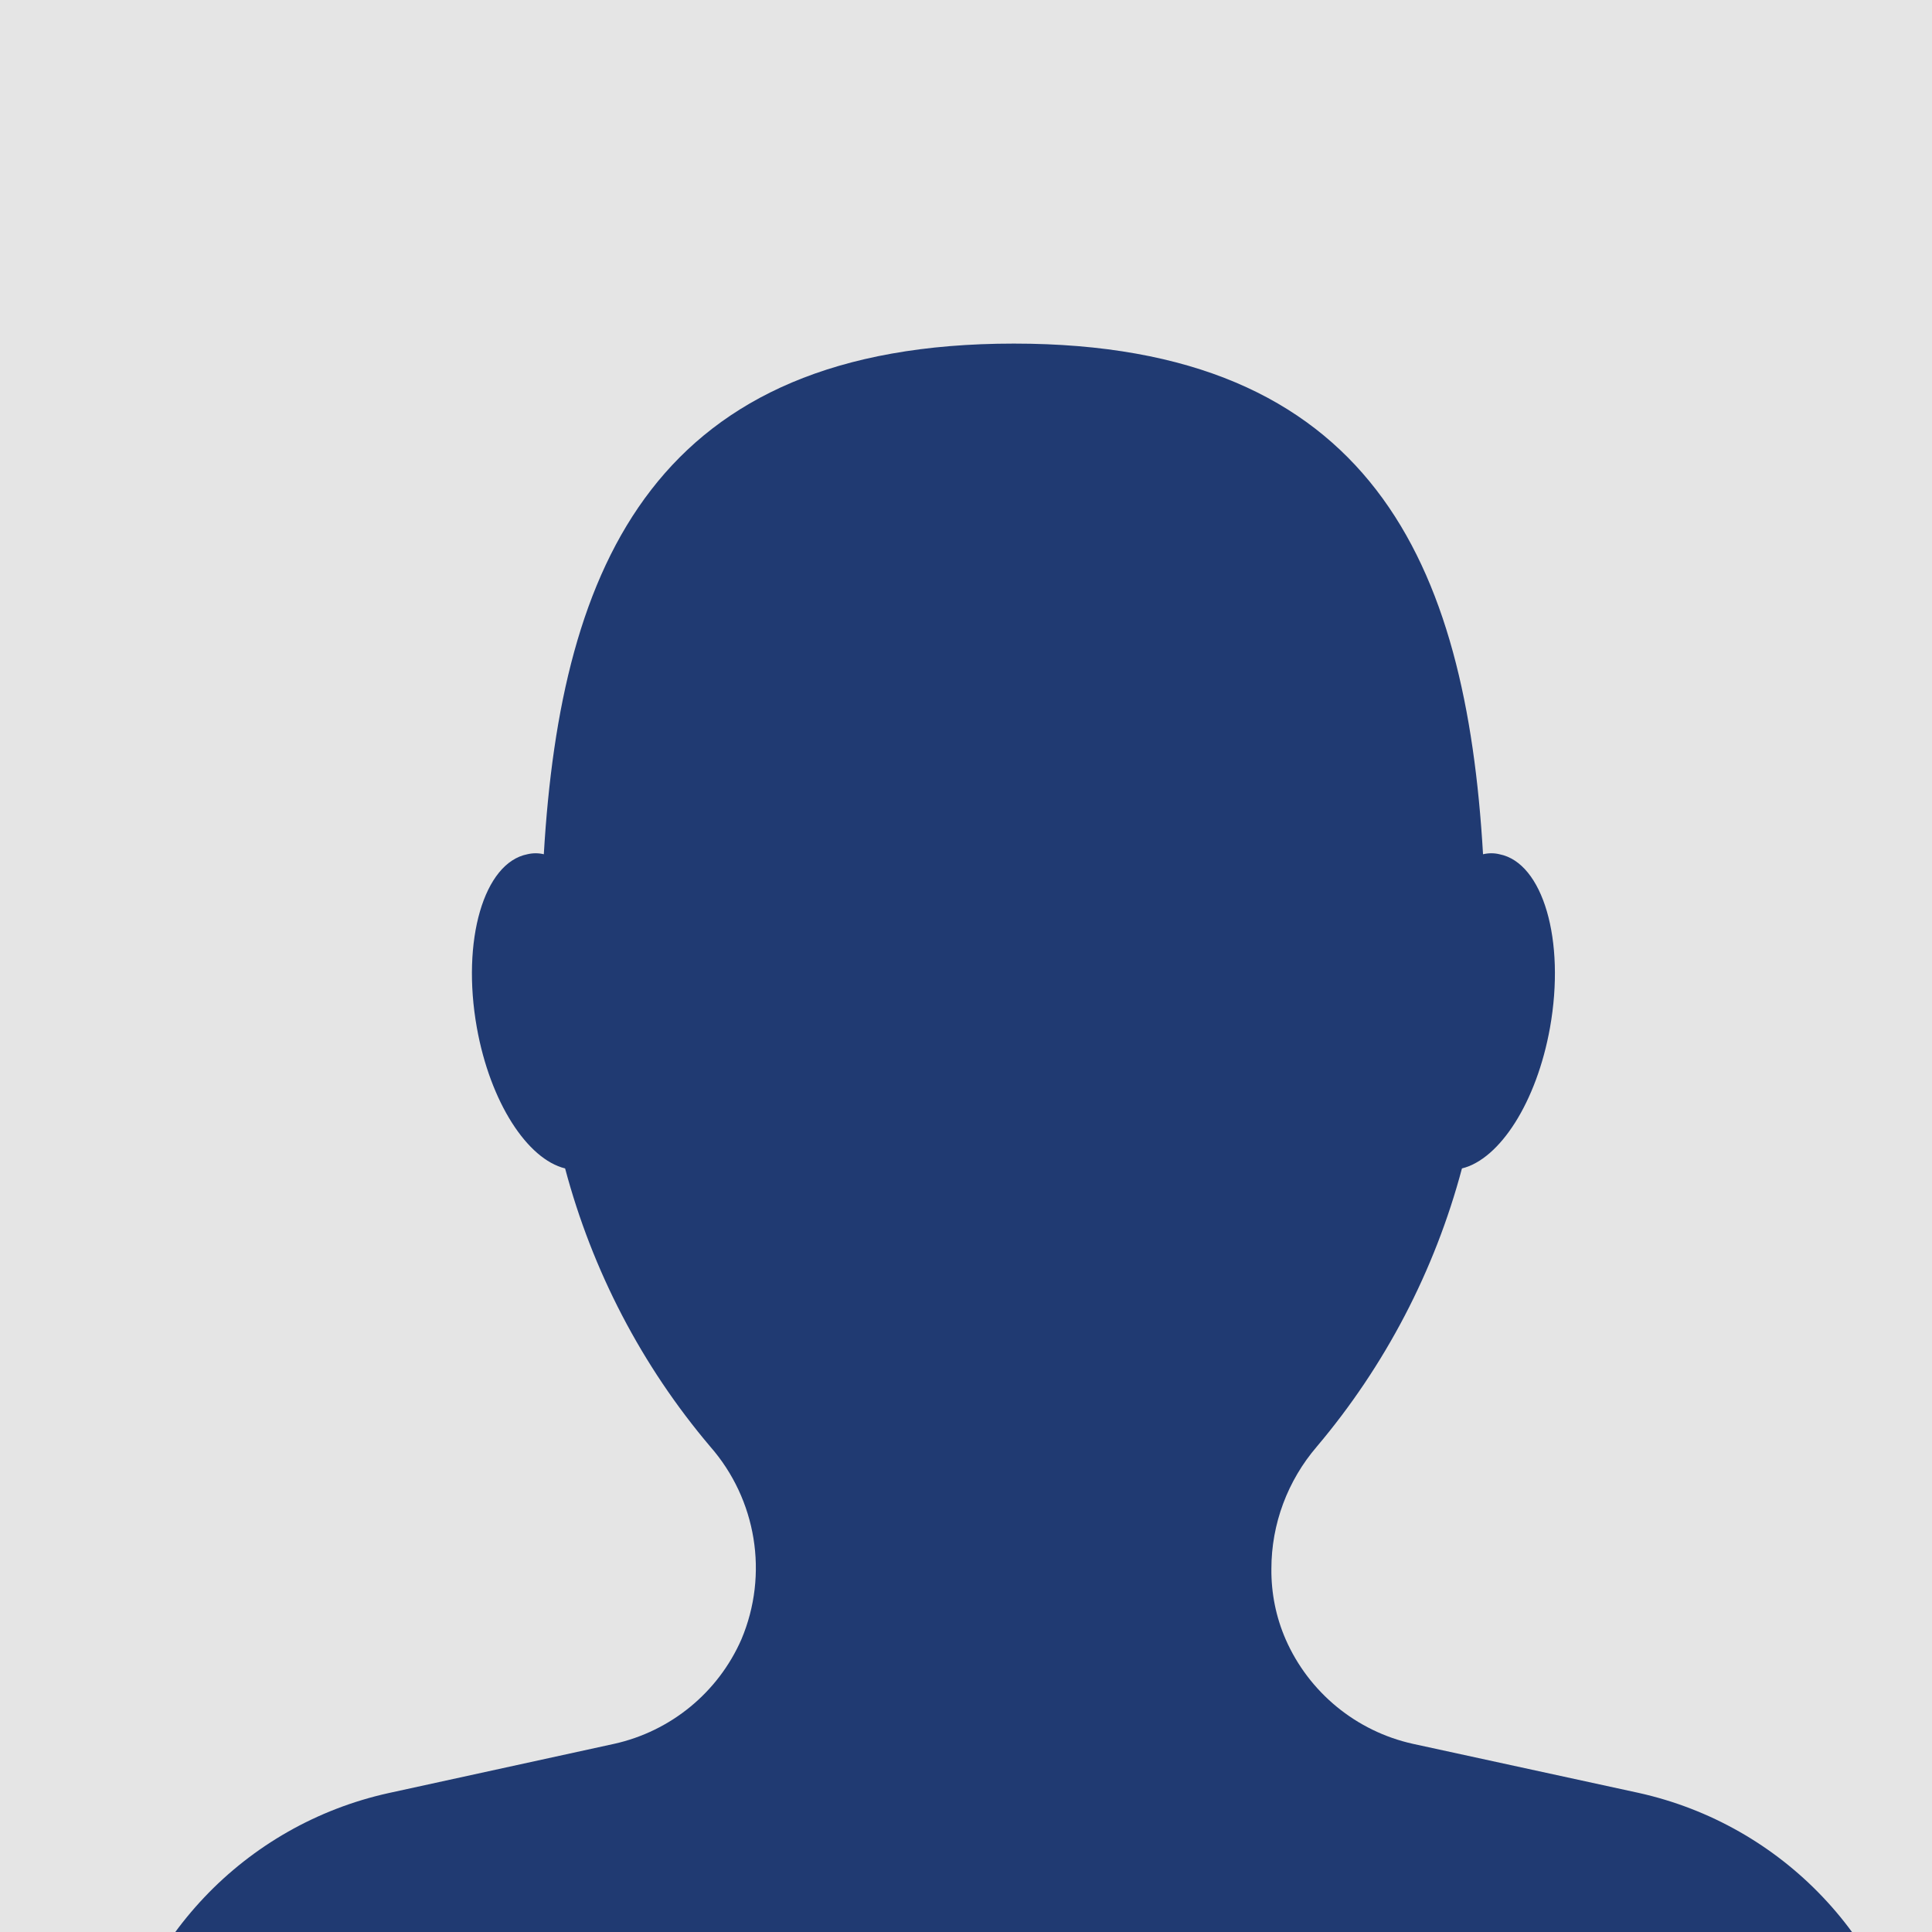 <svg height="88" viewBox="0 0 88 88" width="88" xmlns="http://www.w3.org/2000/svg"><path d="m0 0h88v88h-88z" fill="#e5e5e5"/><path d="m89.23 106.83-1.91-11.79c-1.1-6.64-6.13-11.93-12.7-13.38l-10.26-2.23c-2.58-.57-4.74-2.34-5.8-4.76-.44-1.01-.66-2.1-.65-3.21 0-2.05.74-4.02 2.07-5.57 3.11-3.68 5.37-8.01 6.61-12.67 1.72-.42 3.4-3.01 4.01-6.41.71-3.98-.32-7.51-2.3-7.9-.24-.06-.5-.06-.75 0-.77-13.25-5.08-23.26-21.37-23.26s-20.63 10.01-21.41 23.26c-.24-.06-.5-.06-.75 0-1.98.39-3.01 3.92-2.3 7.9.61 3.4 2.3 5.99 4.02 6.41 1.24 4.66 3.49 8.99 6.61 12.67 2.11 2.41 2.67 5.82 1.42 8.78-1.06 2.42-3.22 4.19-5.8 4.76l-10.26 2.24c-6.58 1.45-11.61 6.76-12.7 13.41l-1.91 11.76c-.7 4.37 2.1 8.53 6.41 9.52 2.04.45 4.15.91 6.32 1.26 0 0 29.61 4.91 60.67 0 2.17-.36 4.28-.81 6.32-1.26 4.31-.99 7.12-5.15 6.41-9.52" fill="#203a72"/></svg>